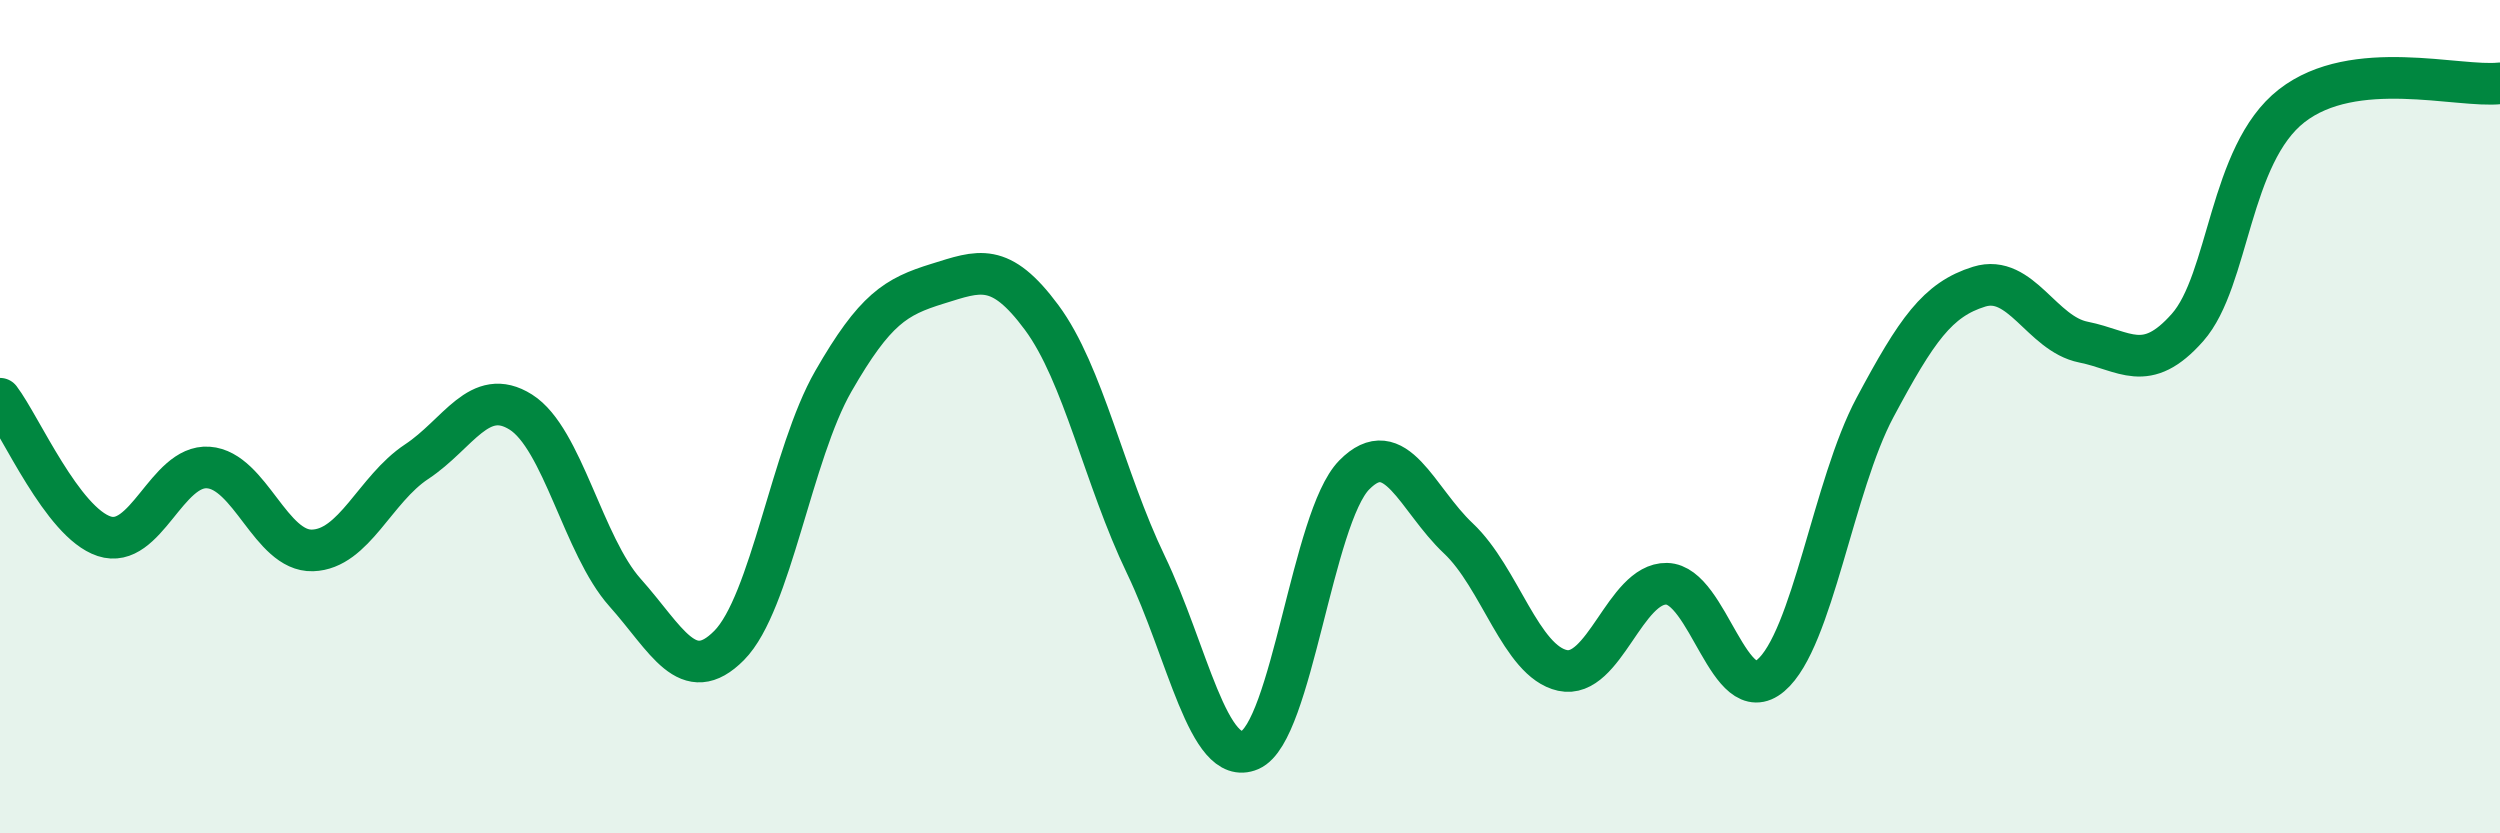 
    <svg width="60" height="20" viewBox="0 0 60 20" xmlns="http://www.w3.org/2000/svg">
      <path
        d="M 0,9.57 C 0.5,10.23 1.5,12.54 2.5,12.87 C 3.5,13.2 4,11.15 5,11.22 C 6,11.29 6.5,13.24 7.5,13.21 C 8.5,13.18 9,11.74 10,11.08 C 11,10.42 11.5,9.26 12.5,9.89 C 13.5,10.52 14,13.1 15,14.22 C 16,15.34 16.5,16.5 17.5,15.49 C 18.5,14.48 19,10.89 20,9.15 C 21,7.41 21.5,7.12 22.5,6.81 C 23.5,6.5 24,6.27 25,7.62 C 26,8.97 26.5,11.47 27.5,13.55 C 28.5,15.63 29,18.43 30,18 C 31,17.57 31.5,12.42 32.5,11.4 C 33.5,10.38 34,11.98 35,12.92 C 36,13.86 36.5,15.87 37.5,16.09 C 38.5,16.31 39,13.99 40,14.01 C 41,14.03 41.5,17.06 42.5,16.21 C 43.5,15.36 44,11.65 45,9.78 C 46,7.91 46.5,7.19 47.5,6.88 C 48.5,6.57 49,8.01 50,8.21 C 51,8.41 51.5,8.99 52.5,7.86 C 53.5,6.73 53.5,3.71 55,2.54 C 56.5,1.37 59,2.11 60,2L60 20L0 20Z"
        fill="#008740"
        opacity="0.1"
        stroke-linecap="round"
        stroke-linejoin="round"
      />
      <path
        d="M 0,9.57 C 0.5,10.23 1.5,12.54 2.5,12.87 C 3.5,13.2 4,11.15 5,11.22 C 6,11.29 6.5,13.24 7.5,13.21 C 8.5,13.18 9,11.74 10,11.08 C 11,10.42 11.5,9.26 12.5,9.89 C 13.5,10.52 14,13.1 15,14.22 C 16,15.34 16.5,16.5 17.5,15.49 C 18.5,14.48 19,10.89 20,9.15 C 21,7.41 21.5,7.12 22.5,6.81 C 23.5,6.5 24,6.27 25,7.62 C 26,8.97 26.5,11.47 27.5,13.55 C 28.5,15.63 29,18.43 30,18 C 31,17.57 31.5,12.42 32.5,11.4 C 33.5,10.38 34,11.98 35,12.92 C 36,13.86 36.5,15.87 37.5,16.09 C 38.5,16.31 39,13.99 40,14.01 C 41,14.03 41.5,17.06 42.5,16.21 C 43.5,15.36 44,11.65 45,9.78 C 46,7.91 46.5,7.19 47.5,6.88 C 48.5,6.57 49,8.01 50,8.21 C 51,8.41 51.5,8.99 52.5,7.86 C 53.5,6.73 53.5,3.71 55,2.54 C 56.5,1.37 59,2.11 60,2"
        stroke="#008740"
        stroke-width="1"
        fill="none"
        stroke-linecap="round"
        stroke-linejoin="round"
      />
    </svg>
  
